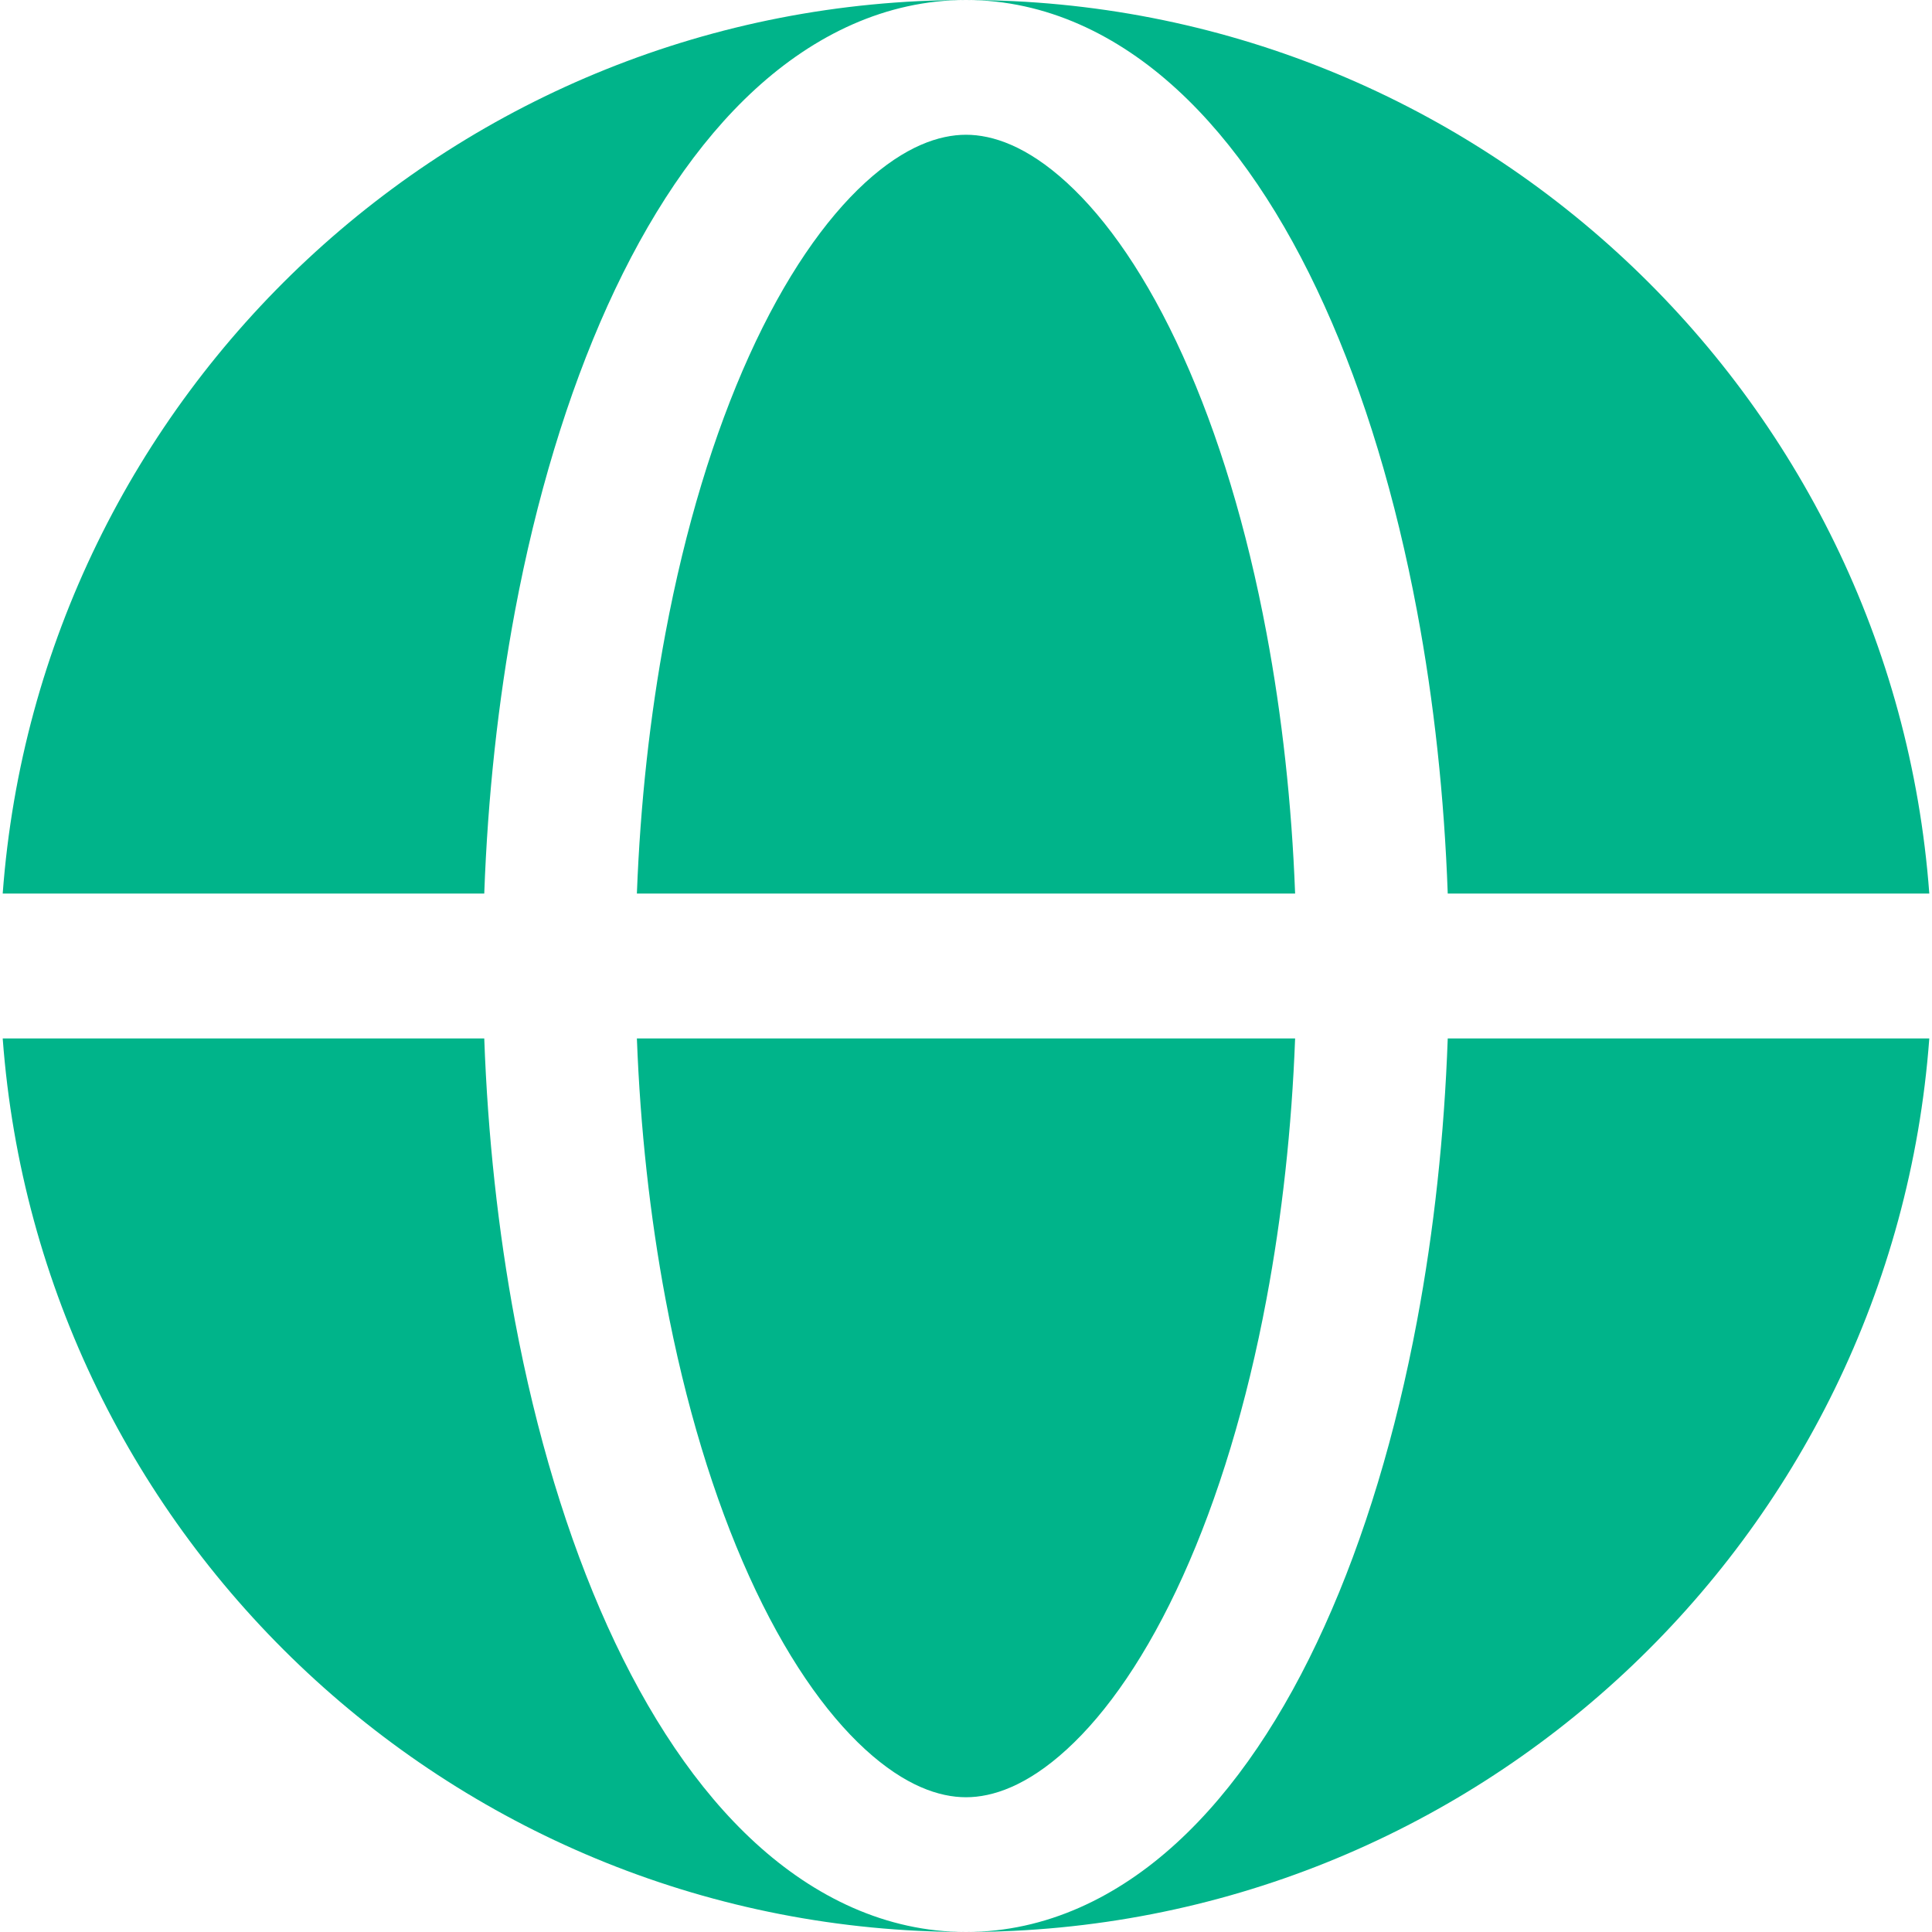<svg width="20" height="20" viewBox="0 0 20 20" fill="none" xmlns="http://www.w3.org/2000/svg">
<path fill-rule="evenodd" clip-rule="evenodd" d="M0.028 9.25C0.411 4.077 4.73 0 10 0C9.169 -2.21785e-07 8.43 0.364 7.821 0.921C7.215 1.475 6.704 2.249 6.29 3.163C5.874 4.083 5.55 5.159 5.331 6.326C5.156 7.262 5.049 8.249 5.013 9.25H0.028ZM0.028 10.75H5.013C5.049 11.752 5.156 12.738 5.331 13.674C5.55 14.841 5.874 15.917 6.29 16.837C6.704 17.751 7.215 18.525 7.821 19.079C8.43 19.636 9.169 20 10 20C4.73 20 0.411 15.923 0.028 10.75Z" fill="#00B48A"/>
<path d="M10 1.395C9.725 1.395 9.37 1.512 8.957 1.89C8.541 2.271 8.124 2.868 7.756 3.681C7.39 4.489 7.093 5.464 6.889 6.554C6.728 7.412 6.628 8.322 6.593 9.25H13.407C13.372 8.322 13.272 7.412 13.111 6.554C12.907 5.464 12.61 4.489 12.244 3.681C11.876 2.868 11.46 2.271 11.043 1.89C10.63 1.512 10.275 1.395 10 1.395Z" fill="#00B48A"/>
<path d="M6.889 13.446C7.093 14.536 7.39 15.511 7.756 16.319C8.124 17.132 8.541 17.729 8.957 18.11C9.37 18.488 9.725 18.605 10 18.605C10.275 18.605 10.63 18.488 11.043 18.11C11.46 17.729 11.876 17.132 12.244 16.319C12.61 15.511 12.907 14.536 13.111 13.446C13.272 12.588 13.372 11.678 13.407 10.75H6.593C6.628 11.678 6.728 12.588 6.889 13.446Z" fill="#00B48A"/>
<path d="M10 0C10.831 2.21785e-07 11.571 0.364 12.179 0.921C12.785 1.475 13.297 2.249 13.71 3.163C14.127 4.083 14.45 5.159 14.669 6.326C14.845 7.262 14.951 8.249 14.987 9.25H19.972C19.589 4.077 15.271 0 10 0Z" fill="#00B48A"/>
<path d="M14.669 13.674C14.45 14.841 14.127 15.917 13.71 16.837C13.297 17.751 12.785 18.525 12.179 19.079C11.571 19.636 10.831 20 10 20C15.271 20 19.589 15.923 19.972 10.75H14.987C14.951 11.752 14.845 12.738 14.669 13.674Z" fill="#00B48A"/>
</svg>
